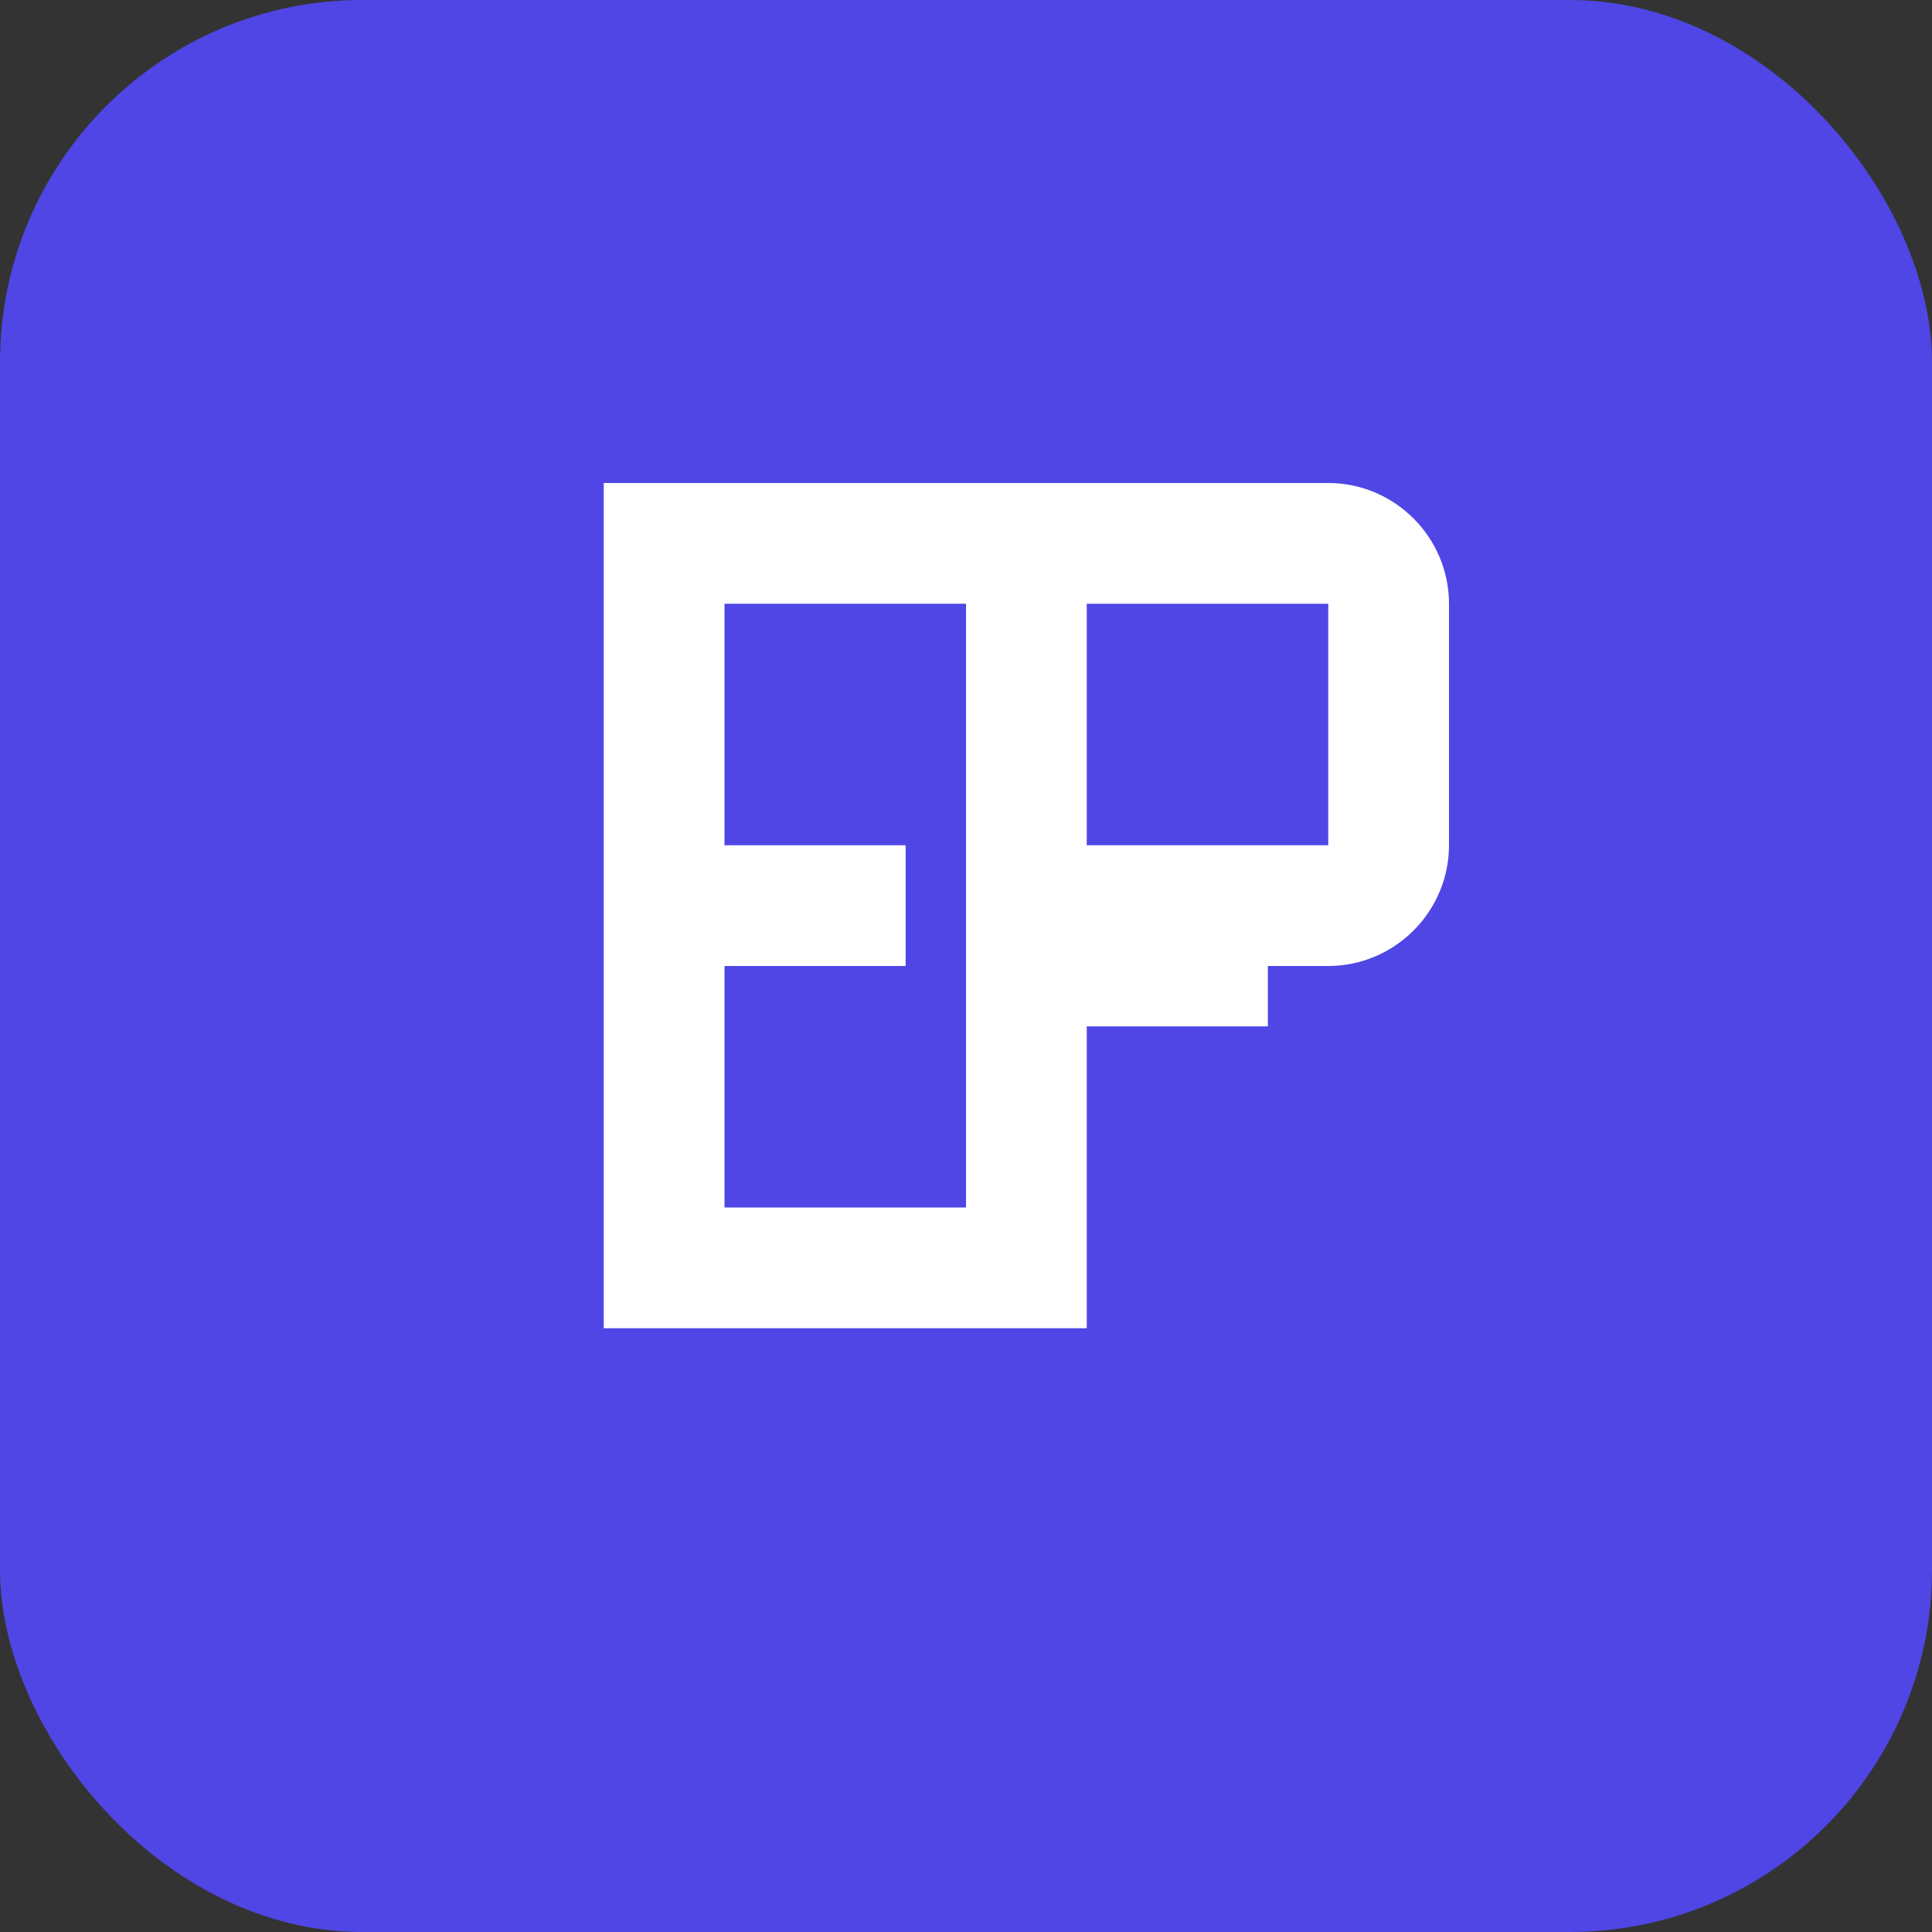 <?xml version="1.0" encoding="UTF-8"?>
<svg width="32" height="32" viewBox="0 0 32 32" fill="none" xmlns="http://www.w3.org/2000/svg">
    <rect x="0" y="0" width="32" height="32" fill="#333333" stroke="none"/>
    <!-- Fond -->
    <rect width="32" height="32" rx="6" fill="#4F46E5"/>
    
    <!-- Lettre E stylisée -->
    <path d="M10 8h6v2h-4v4h3v2h-3v4h4v2h-6V8z" fill="white"/>
    
    <!-- Flèche de conversion -->
    <path d="M17 15h4v2h-4z" fill="white"/>
    
    <!-- Lettre P stylisée -->
    <path d="M22 8h-6v14h2v-6h4c1.1 0 2-.9 2-2v-4c0-1.1-.9-2-2-2zm0 6h-4v-4h4v4z" fill="white"/>
</svg>